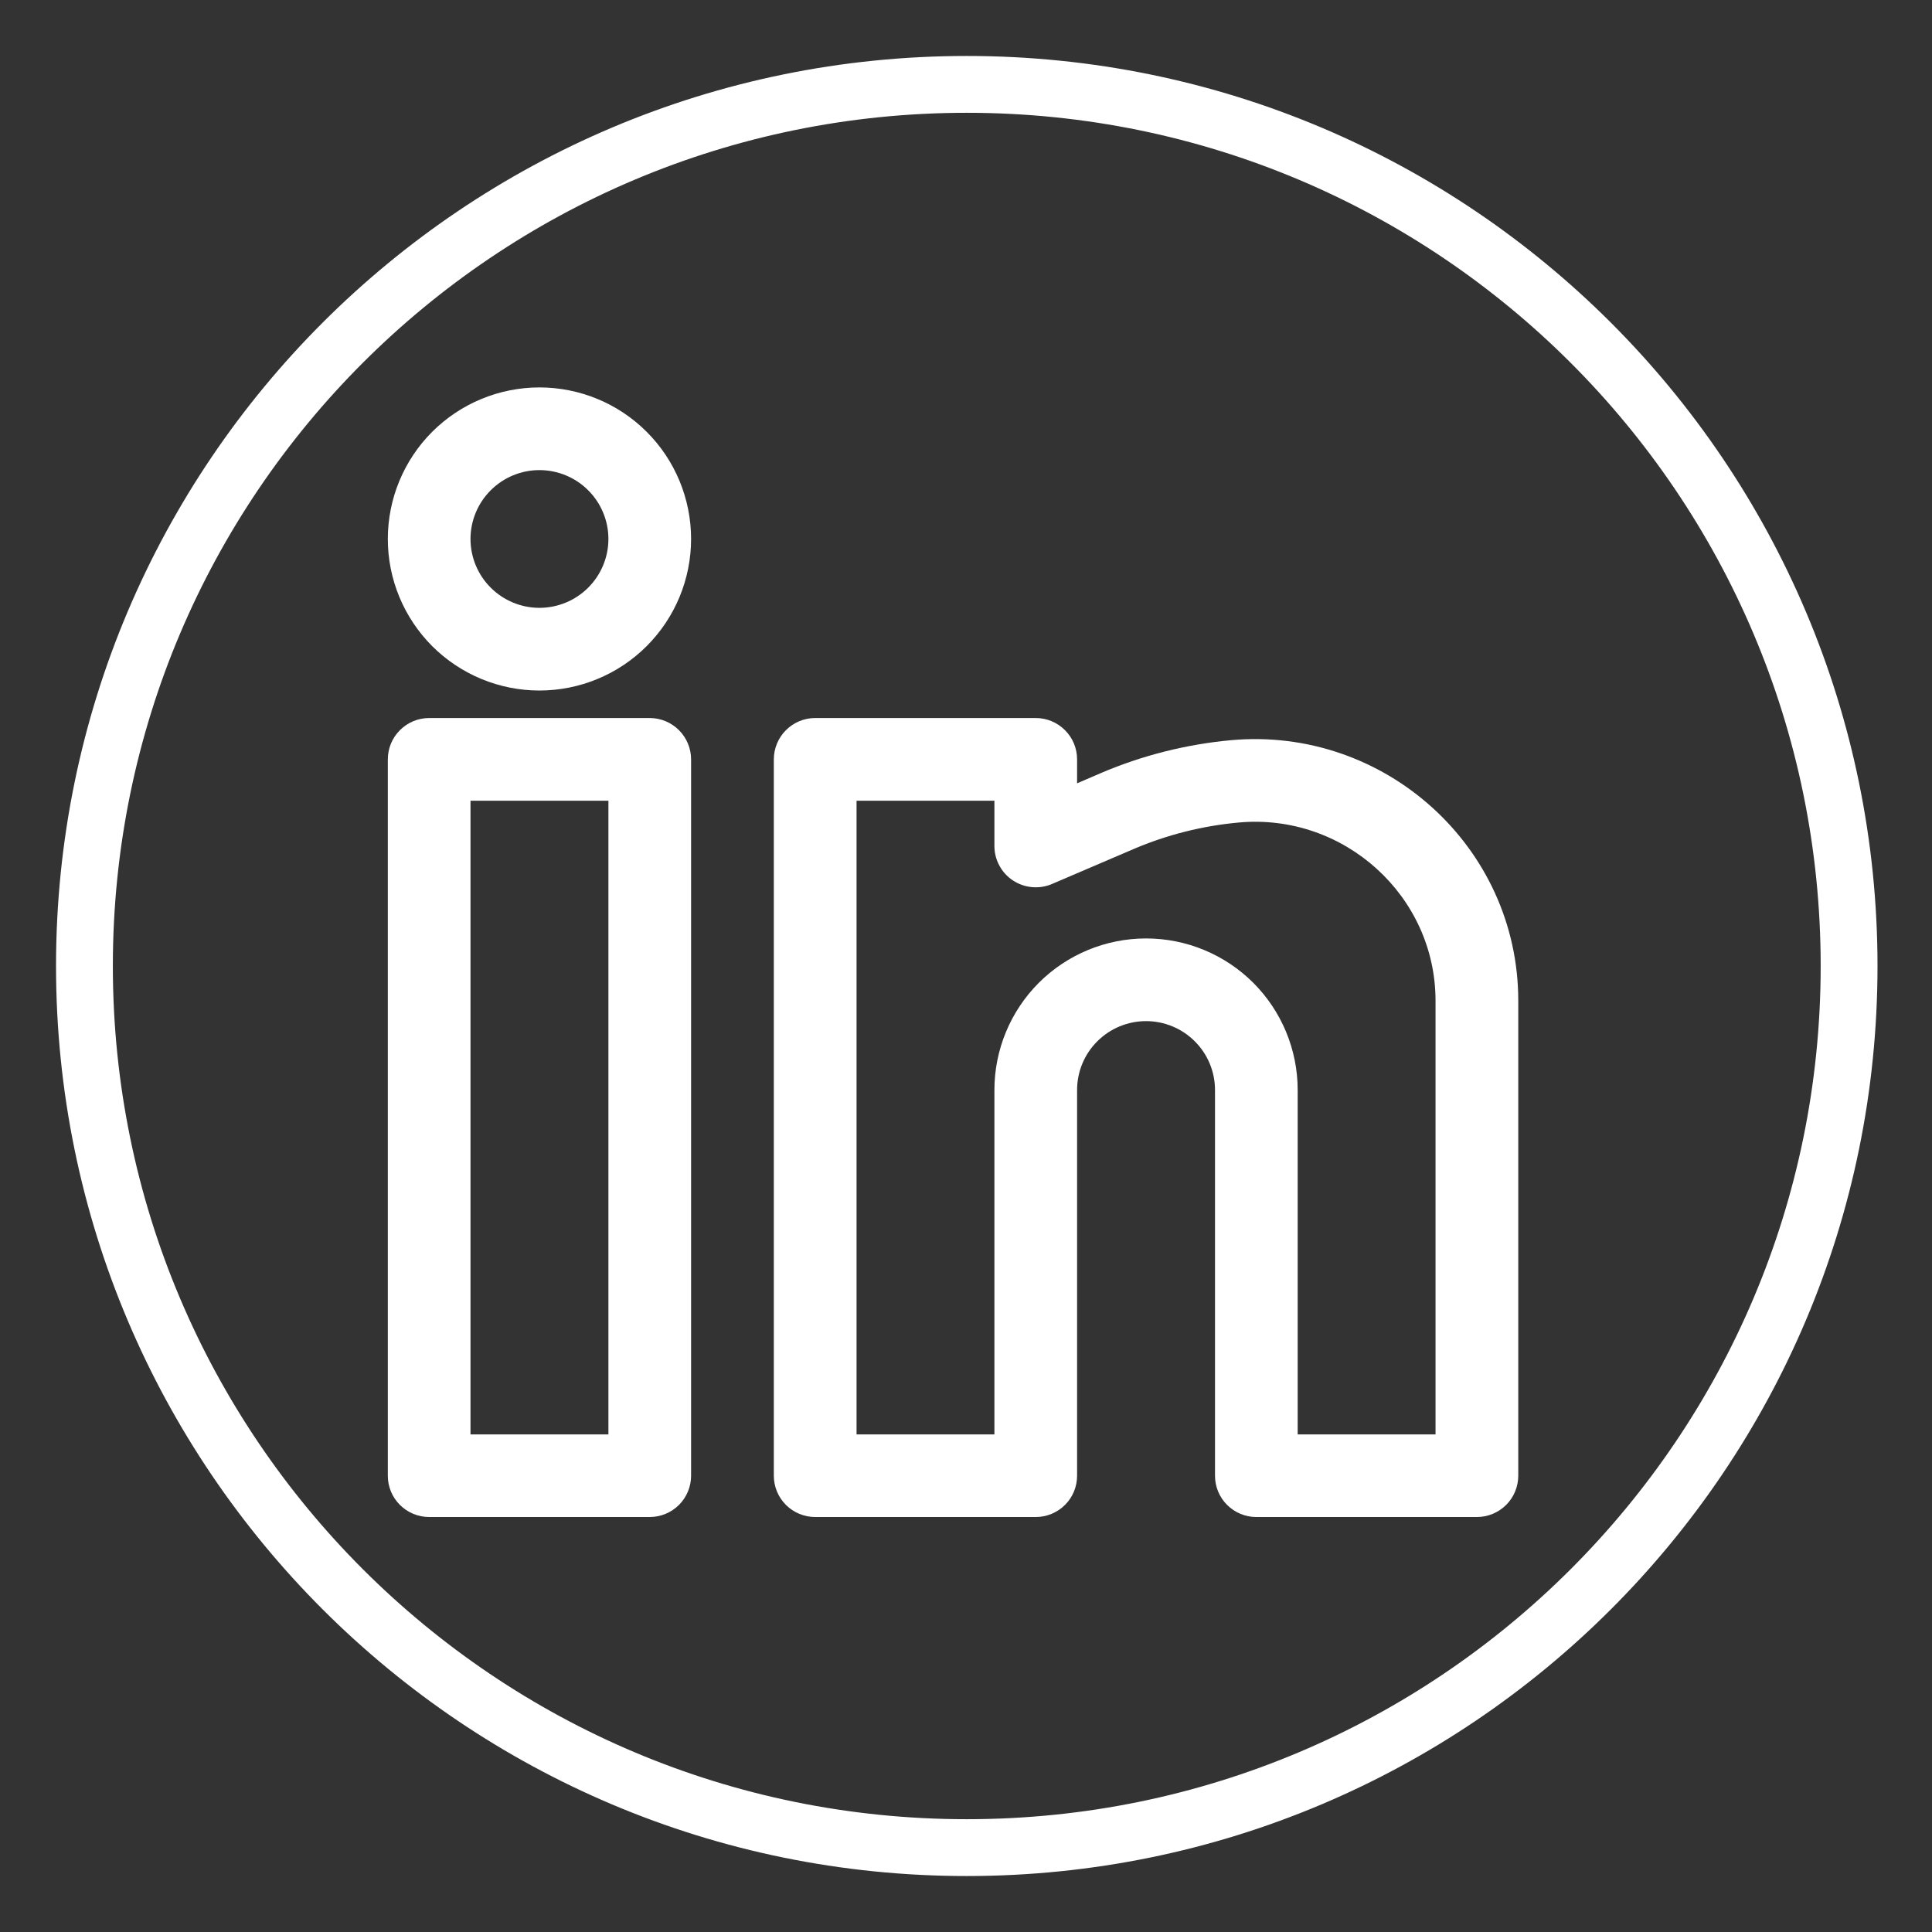 <svg width="34" height="34" viewBox="0 0 34 34" fill="none" xmlns="http://www.w3.org/2000/svg">
<rect x="0" y="0" width="34" height="34" fill="#333333" stroke="none"/>
<path d="M17.013 32.515C25.589 32.515 32.541 25.569 32.541 17C32.541 8.431 25.589 1.485 17.013 1.485C8.438 1.485 1.486 8.431 1.486 17C1.486 25.569 8.438 32.515 17.013 32.515Z" stroke="white"/>
<path fill-rule="evenodd" clip-rule="evenodd" d="M9.493 6.818C8.786 6.818 8.107 7.099 7.606 7.599C7.106 8.099 6.825 8.778 6.825 9.485C6.825 10.192 7.106 10.87 7.606 11.371C8.107 11.871 8.786 12.152 9.493 12.152C10.201 12.152 10.88 11.871 11.38 11.371C11.881 10.87 12.162 10.192 12.162 9.485C12.162 8.778 11.881 8.099 11.38 7.599C10.88 7.099 10.201 6.818 9.493 6.818ZM8.28 9.485C8.28 9.164 8.408 8.855 8.636 8.628C8.863 8.401 9.172 8.273 9.493 8.273C9.815 8.273 10.124 8.401 10.351 8.628C10.579 8.855 10.707 9.164 10.707 9.485C10.707 9.806 10.579 10.115 10.351 10.342C10.124 10.569 9.815 10.697 9.493 10.697C9.172 10.697 8.863 10.569 8.636 10.342C8.408 10.115 8.28 9.806 8.28 9.485ZM6.825 13.364C6.825 13.171 6.901 12.986 7.038 12.85C7.174 12.713 7.359 12.636 7.553 12.636H11.434C11.627 12.636 11.812 12.713 11.949 12.85C12.085 12.986 12.162 13.171 12.162 13.364V25.97C12.162 26.163 12.085 26.348 11.949 26.484C11.812 26.62 11.627 26.697 11.434 26.697H7.553C7.359 26.697 7.174 26.62 7.038 26.484C6.901 26.348 6.825 26.163 6.825 25.97V13.364ZM8.28 14.091V25.243H10.707V14.091H8.28ZM13.618 13.364C13.618 13.171 13.695 12.986 13.831 12.85C13.967 12.713 14.153 12.636 14.346 12.636H18.228C18.421 12.636 18.606 12.713 18.742 12.85C18.879 12.986 18.955 13.171 18.955 13.364V13.785L19.378 13.603C20.105 13.293 20.878 13.098 21.666 13.026C24.359 12.782 26.719 14.896 26.719 17.611V25.97C26.719 26.163 26.642 26.348 26.506 26.484C26.369 26.62 26.184 26.697 25.991 26.697H22.109C21.916 26.697 21.731 26.62 21.595 26.484C21.458 26.348 21.382 26.163 21.382 25.97V19.182C21.382 18.86 21.254 18.552 21.026 18.325C20.799 18.098 20.49 17.97 20.169 17.97C19.847 17.97 19.538 18.098 19.311 18.325C19.083 18.552 18.955 18.86 18.955 19.182V25.97C18.955 26.163 18.879 26.348 18.742 26.484C18.606 26.62 18.421 26.697 18.228 26.697H14.346C14.153 26.697 13.967 26.62 13.831 26.484C13.695 26.348 13.618 26.163 13.618 25.97V13.364ZM15.074 14.091V25.243H17.5V19.182C17.5 18.475 17.781 17.797 18.281 17.296C18.782 16.796 19.461 16.515 20.169 16.515C20.876 16.515 21.555 16.796 22.056 17.296C22.556 17.797 22.837 18.475 22.837 19.182V25.243H25.263V17.611C25.263 15.765 23.651 14.306 21.799 14.475C21.162 14.533 20.539 14.69 19.951 14.941L18.515 15.556C18.404 15.604 18.283 15.623 18.163 15.612C18.043 15.602 17.927 15.561 17.827 15.495C17.726 15.429 17.643 15.338 17.587 15.232C17.529 15.126 17.5 15.008 17.5 14.887V14.091H15.074Z" fill="white"/>
</svg>
